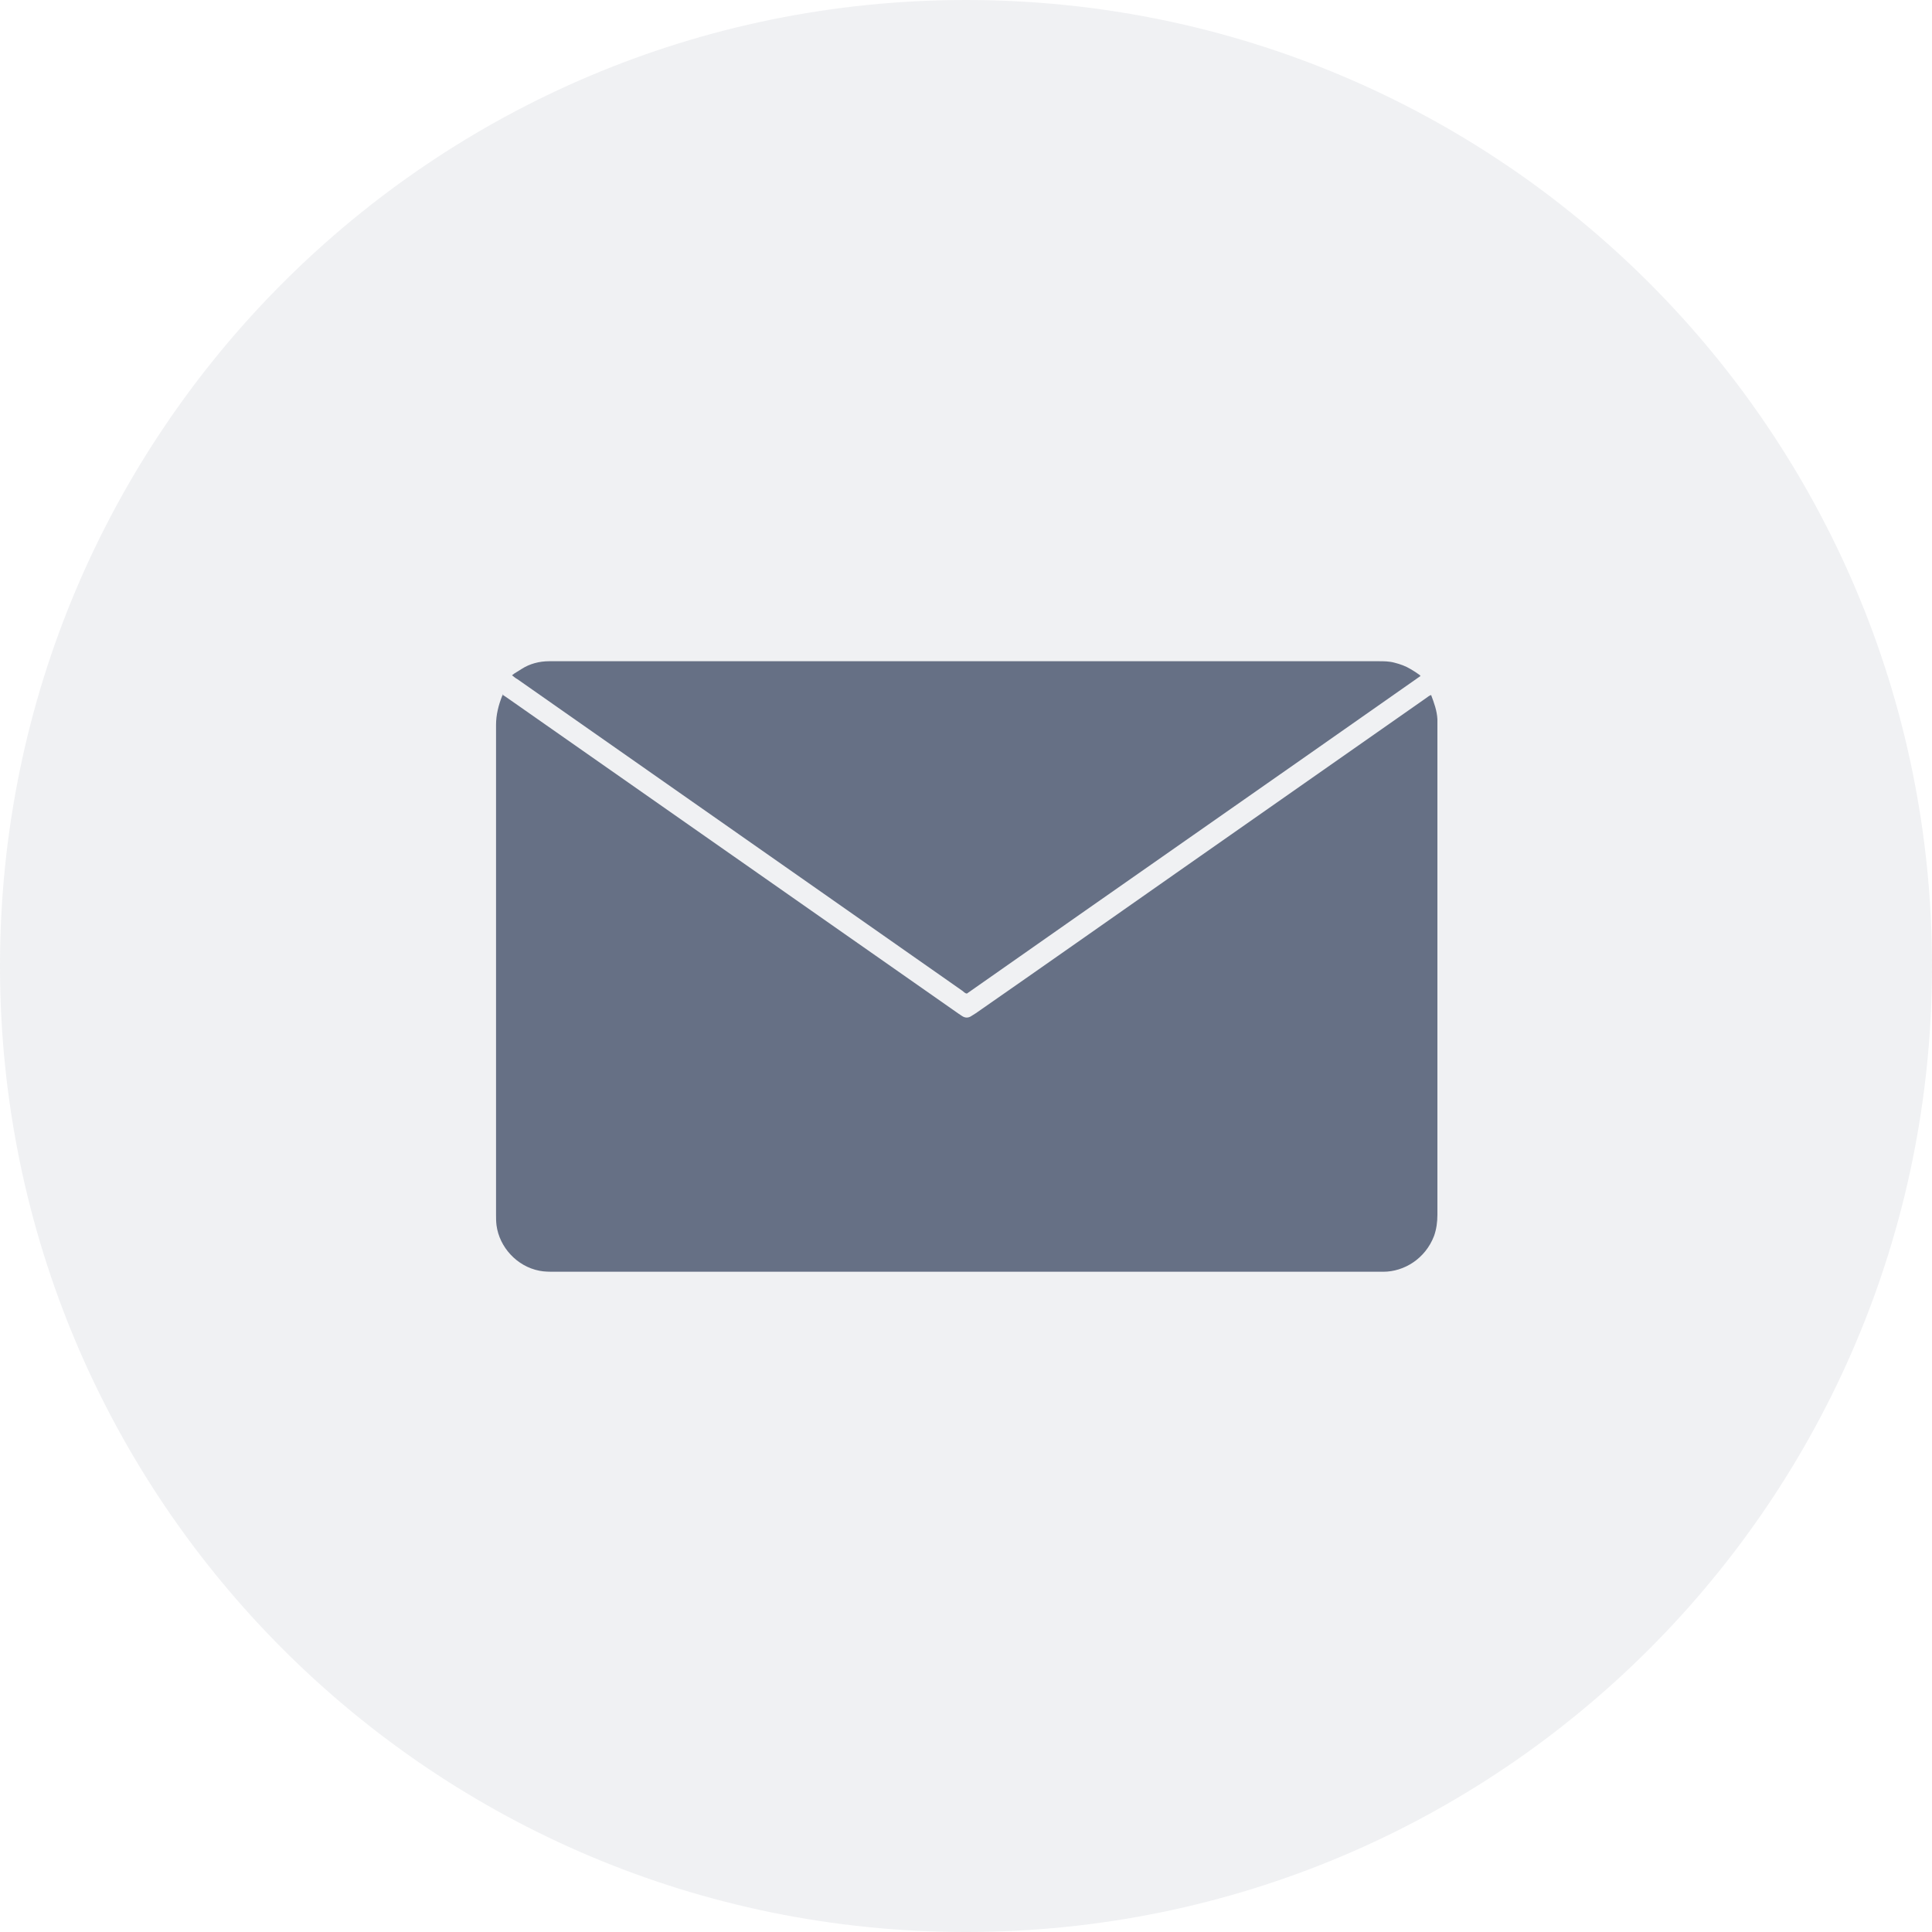 <?xml version="1.0" encoding="UTF-8"?>
<svg xmlns="http://www.w3.org/2000/svg" id="Calque_2" data-name="Calque 2" viewBox="0 0 40 40">
  <defs>
    <style>
      .cls-1 {
        fill: rgba(102, 112, 133, .1);
      }

      .cls-1, .cls-2 {
        stroke-width: 0px;
      }

      .cls-2 {
        fill: #667085;
      }
    </style>
  </defs>
  <g id="Calque_1-2" data-name="Calque 1">
    <g>
      <path class="cls-1" d="m20,0h0c11.05,0,20,8.95,20,20h0c0,11.05-8.95,20-20,20h0C8.95,40,0,31.05,0,20h0C0,8.95,8.95,0,20,0Z"></path>
      <g>
        <path class="cls-2" d="m10.4,14.38s.06.04.09.06c3.12,2.18,6.24,4.37,9.36,6.55.02.01.04.03.06.04.07.05.14.05.21,0,.03-.02.05-.03.08-.05,1.38-.96,2.76-1.93,4.13-2.89,1.73-1.21,3.47-2.43,5.2-3.64.03-.02.06-.05.1-.06.06.16.12.32.13.5,0,.04,0,.07,0,.11,0,3.38,0,6.76,0,10.15,0,.15-.02.3-.07.44-.18.47-.62.74-1.05.74-.04,0-.07,0-.11,0-5.68,0-11.37,0-17.05,0-.1,0-.21,0-.31-.02-.47-.09-.83-.49-.89-.94-.01-.08-.01-.15-.01-.23,0-1.93,0-3.87,0-5.8,0-1.44,0-2.88,0-4.33,0-.21.05-.41.13-.61,0,0,0,0,.02-.02Z"></path>
        <path class="cls-2" d="m29.41,13.99s-.01.02-.02.02c-3.12,2.19-6.25,4.37-9.37,6.56-.04,0-.07-.04-.1-.06-.66-.46-1.31-.92-1.97-1.38-2.41-1.69-4.83-3.38-7.24-5.07-.04-.02-.07-.05-.11-.08.02-.01.03-.02.04-.03.05-.03.11-.07.16-.1.17-.11.37-.16.57-.16.03,0,.06,0,.09,0,5.69,0,11.39,0,17.08,0,.11,0,.22,0,.33.03.12.03.23.07.33.13.07.04.13.08.2.13,0,0,0,.01.01.02Z"></path>
      </g>
    </g>
  </g>
</svg>
